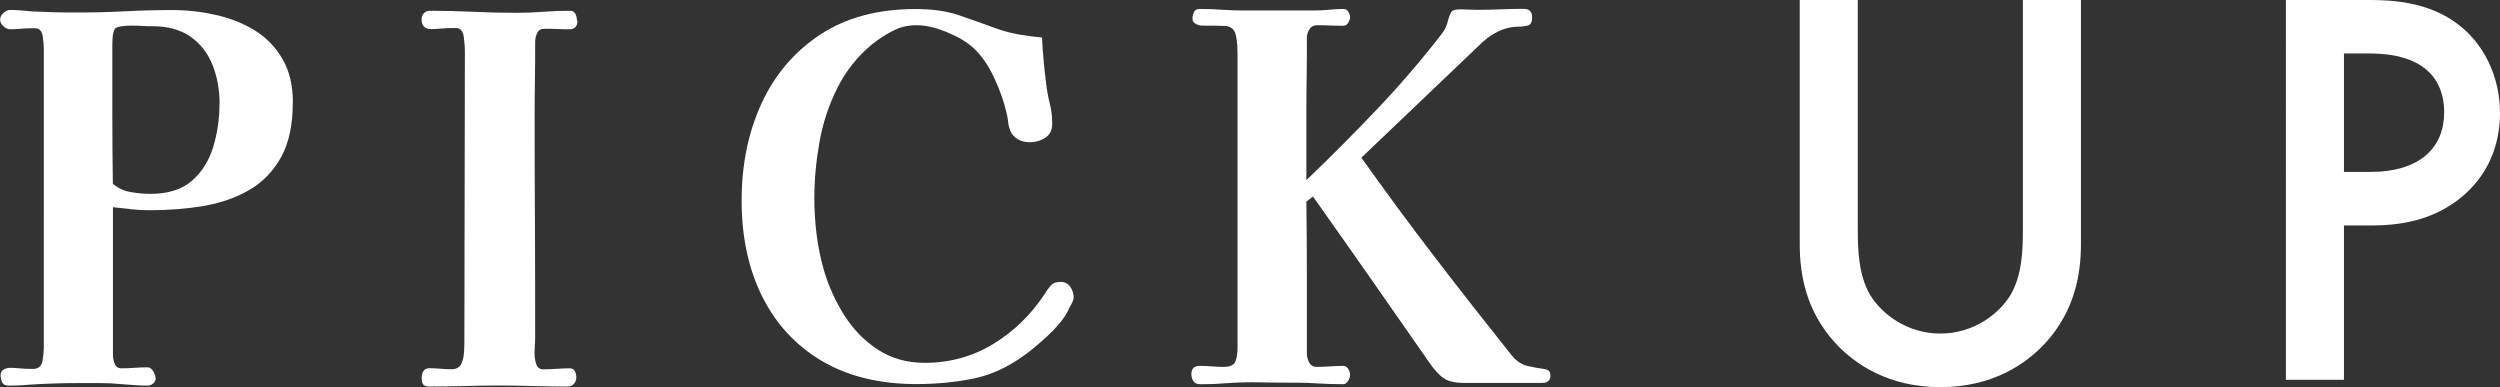 <?xml version="1.0" encoding="UTF-8"?>
<svg id="_レイヤー_2" data-name="レイヤー_2" xmlns="http://www.w3.org/2000/svg" viewBox="0 0 245.91 38.08">
  <rect x="0" y="0" width="245.91" height="38.08" fill="#333333" stroke="none"/>
  <defs>
    <style>
      .cls-1 {
        fill: #fff;
      }
    </style>
  </defs>
  <g id="_レイヤー_1-2" data-name="レイヤー_1">
    <g>
      <path class="cls-1" d="M28.8,10.08c0,2.2-.38,3.99-1.15,5.38-.77,1.38-1.81,2.46-3.12,3.22-1.32.77-2.82,1.29-4.5,1.58-1.68.28-3.46.42-5.32.42-.6,0-1.2-.03-1.8-.1-.6-.07-1.2-.13-1.8-.2v14.55c0,.27.06.55.17.85.12.3.34.45.68.45.43,0,.86-.02,1.27-.05.42-.03.84-.05,1.27-.05.23,0,.43.13.58.4.15.27.23.48.23.65,0,.23-.08.42-.25.55-.17.13-.35.2-.55.2-.43,0-.87-.02-1.3-.05-.43-.03-.88-.07-1.35-.1-.67-.07-1.35-.1-2.05-.1h-2.05c-1.6,0-3.18.05-4.75.15-.37.03-.73.06-1.07.07-.35.02-.71.03-1.08.03-.33,0-.55-.11-.65-.33-.1-.22-.15-.44-.15-.67,0-.27.1-.46.3-.58.2-.12.42-.17.65-.17.3,0,.6.02.9.05.3.03.62.05.95.05h.5c.47-.03.74-.3.83-.8.08-.5.12-.92.12-1.25V4.78c0-.27-.03-.66-.1-1.17-.07-.52-.3-.79-.7-.83h-.5c-.33,0-.67.02-1,.05-.33.03-.67.05-1,.05-.23,0-.46-.1-.67-.3-.22-.2-.33-.42-.33-.65s.11-.45.33-.65c.22-.2.44-.3.67-.3.37,0,.74.02,1.12.05.38.03.76.07,1.12.1.77.03,1.52.06,2.27.08s1.49.02,2.23.02c1.53,0,3.06-.04,4.58-.12,1.52-.08,3.04-.12,4.57-.12s2.91.16,4.33.48c1.42.32,2.69.82,3.83,1.52,1.13.7,2.04,1.63,2.72,2.8.68,1.17,1.03,2.6,1.03,4.3ZM21.6,10.23c0-1.4-.23-2.68-.7-3.85s-1.19-2.09-2.17-2.78c-.98-.68-2.23-1.02-3.73-1.02-.33,0-.67,0-1-.03-.33-.02-.67-.03-1-.03-.83,0-1.37.08-1.6.23-.23.15-.35.69-.35,1.62v6.85c0,2.3.02,4.58.05,6.85.5.43,1.08.71,1.75.82.67.12,1.32.18,1.95.18,1.73,0,3.09-.43,4.07-1.28.98-.85,1.68-1.96,2.1-3.33.42-1.37.62-2.78.62-4.25Z"/>
      <path class="cls-1" d="M56.8,2.03c0,.57-.27.85-.8.85-.4,0-.81,0-1.23-.03-.42-.02-.83-.02-1.23-.02-.33,0-.57.14-.7.42-.13.28-.2.58-.2.88,0,1.17,0,2.34-.02,3.52-.02,1.18-.03,2.36-.03,3.53,0,3.67,0,7.34.03,11.03.02,3.68.02,7.36.02,11.02,0,.23-.02.6-.05,1.1s0,.96.12,1.38c.12.42.36.62.73.62.43,0,.87-.02,1.3-.05.43-.03.87-.05,1.3-.05.23,0,.4.09.5.28.1.18.15.39.15.62s-.07.44-.23.62c-.15.18-.36.27-.62.27-1.13,0-2.26-.02-3.38-.05-1.12-.03-2.24-.05-3.38-.05s-2.27.02-3.4.05c-1.13.03-2.27.05-3.4.05-.33,0-.55-.07-.65-.2-.1-.13-.15-.35-.15-.65,0-.27.06-.49.17-.67.12-.18.31-.28.58-.28.37,0,.73.02,1.1.05.37.03.72.05,1.05.05.47,0,.78-.15.95-.45.17-.3.27-.66.3-1.08.03-.42.05-.78.05-1.08l.05-28.7c0-.3-.03-.74-.1-1.32-.07-.58-.3-.89-.7-.93h-.55c-.33,0-.66.02-.98.05-.32.03-.64.05-.98.05-.63,0-.95-.32-.95-.95,0-.23.07-.43.22-.6.15-.17.34-.25.58-.25,1.43,0,2.86.03,4.27.1,1.42.07,2.84.1,4.27.1.87,0,1.74-.03,2.62-.1.88-.07,1.76-.1,2.62-.1.27,0,.45.1.55.3s.15.42.15.65Z"/>
      <path class="cls-1" d="M105.6,29.28c0,.17-.08.4-.25.7-.17.3-.28.53-.35.7-.43.77-1.1,1.57-2,2.4-.9.83-1.73,1.52-2.5,2.05-1.57,1.1-3.22,1.82-4.95,2.15-1.73.33-3.53.5-5.4.5-3.63,0-6.73-.76-9.3-2.27-2.57-1.52-4.52-3.63-5.88-6.35-1.35-2.72-2.02-5.86-2.02-9.42s.65-6.72,1.95-9.55c1.3-2.83,3.22-5.09,5.77-6.78,2.55-1.68,5.67-2.52,9.38-2.52,1.67,0,3.08.2,4.25.6,1.17.4,2.48.87,3.95,1.4.7.23,1.4.41,2.1.52.7.12,1.42.21,2.15.28.03.73.08,1.47.15,2.22.07.75.15,1.51.25,2.28.07.63.18,1.28.35,1.95.17.67.25,1.33.25,2s-.22,1.1-.67,1.4c-.45.3-.96.45-1.52.45-.93,0-1.58-.38-1.95-1.15-.1-.27-.17-.56-.2-.88-.03-.32-.08-.59-.15-.83-.23-1.07-.64-2.23-1.22-3.48-.58-1.25-1.28-2.24-2.08-2.97-.63-.57-1.5-1.08-2.6-1.53-1.1-.45-2.08-.67-2.95-.67s-1.61.18-2.33.55c-.72.37-1.41.82-2.08,1.35-1.43,1.2-2.57,2.63-3.4,4.3s-1.42,3.44-1.75,5.33c-.33,1.88-.5,3.72-.5,5.52,0,1.2.08,2.39.23,3.58.15,1.18.39,2.36.73,3.53.47,1.57,1.14,3.04,2.02,4.42.88,1.38,1.98,2.5,3.3,3.35,1.32.85,2.84,1.28,4.58,1.28,2.47,0,4.71-.62,6.73-1.85,2.02-1.23,3.69-2.85,5.02-4.85.2-.33.41-.62.62-.88.22-.25.54-.38.98-.38s.76.17.98.5c.22.33.32.68.32,1.05Z"/>
      <path class="cls-1" d="M152.5,36.88v.17c0,.08-.02.16-.05.22-.13.27-.4.4-.8.4h-7.55c-.93,0-1.62-.15-2.07-.45-.45-.3-.93-.82-1.43-1.55-1.9-2.73-3.8-5.46-5.7-8.17-1.9-2.72-3.82-5.44-5.75-8.17l-.65.5c.03,2.5.05,5,.05,7.5v7.45c0,.3.07.59.23.88.15.28.39.43.72.43.43,0,.87-.02,1.3-.05.43-.03.87-.05,1.3-.05.23,0,.41.1.52.3.12.2.18.4.18.6,0,.17-.07.36-.2.58-.13.22-.3.32-.5.32-.8,0-1.59-.02-2.38-.07-.78-.05-1.56-.08-2.32-.08-1.13,0-2.26,0-3.38-.03-1.12-.02-2.23,0-3.33.08-.43.03-.87.06-1.3.08-.43.02-.88.02-1.35.02-.3,0-.52-.1-.65-.3-.13-.2-.2-.43-.2-.7,0-.53.28-.8.85-.8.4,0,.79.02,1.17.05.38.03.76.05,1.12.05.67,0,1.07-.18,1.2-.55.13-.37.2-.82.2-1.35V5.43c0-1.13-.09-1.89-.27-2.28-.18-.38-.52-.58-1.02-.6-.5-.02-1.23-.03-2.2-.03-.2,0-.41-.06-.62-.17-.22-.12-.32-.29-.32-.52s.05-.45.15-.65.28-.3.55-.3c.73,0,1.46.02,2.18.08.72.05,1.44.07,2.17.07h6.95c.47,0,.94-.02,1.42-.07.48-.05.96-.08,1.43-.08.2,0,.36.09.47.27.12.18.18.36.18.53s-.06.35-.18.55c-.12.2-.27.3-.47.3-.43,0-.87,0-1.3-.02-.43-.02-.87-.03-1.3-.03-.33,0-.58.13-.75.4-.17.27-.25.55-.25.85,0,1.2,0,2.41-.02,3.62-.02,1.22-.03,2.42-.03,3.62v6.75c2.37-2.27,4.66-4.57,6.88-6.9s4.33-4.78,6.33-7.35c.37-.43.62-.95.75-1.55.13-.47.27-.75.4-.85.13-.1.43-.15.9-.15l1.5.05c.77,0,1.53-.02,2.3-.05.77-.03,1.53-.05,2.3-.05.57,0,.85.28.85.85,0,.43-.13.69-.4.78-.27.08-.57.12-.9.12-.67,0-1.31.14-1.93.42-.62.28-1.17.66-1.67,1.12l-11.9,11.35c2.37,3.33,4.79,6.62,7.27,9.85,2.48,3.23,4.99,6.43,7.52,9.6.47.57,1,.92,1.6,1.05.6.13,1.12.23,1.55.28.43.05.65.24.65.58Z"/>
      <path class="cls-1" d="M182.74,0v22.51c0,2.02.06,4.48,1.18,6.44,1.12,1.9,3.64,3.86,6.94,3.86s5.82-1.96,6.94-3.86c1.12-1.96,1.18-4.42,1.18-6.44V0h5.71v24.02c0,2.97-.62,6.55-3.47,9.69-1.96,2.13-5.26,4.37-10.36,4.37s-8.4-2.24-10.36-4.37c-2.86-3.14-3.47-6.72-3.47-9.69V0h5.71Z"/>
      <path class="cls-1" d="M233.08,0c2.3,0,5.49.22,8.18,2.02,3.14,2.07,4.65,5.66,4.65,9.07,0,2.18-.56,5.54-3.64,8.18-2.97,2.52-6.38,2.91-9.13,2.91h-2.58v15.18h-5.71V0h8.23ZM230.56,16.91h2.58c4.93,0,7.28-2.41,7.28-5.88,0-2.07-.84-5.77-7.34-5.77h-2.52v11.65Z"/>
    </g>
  </g>
</svg>